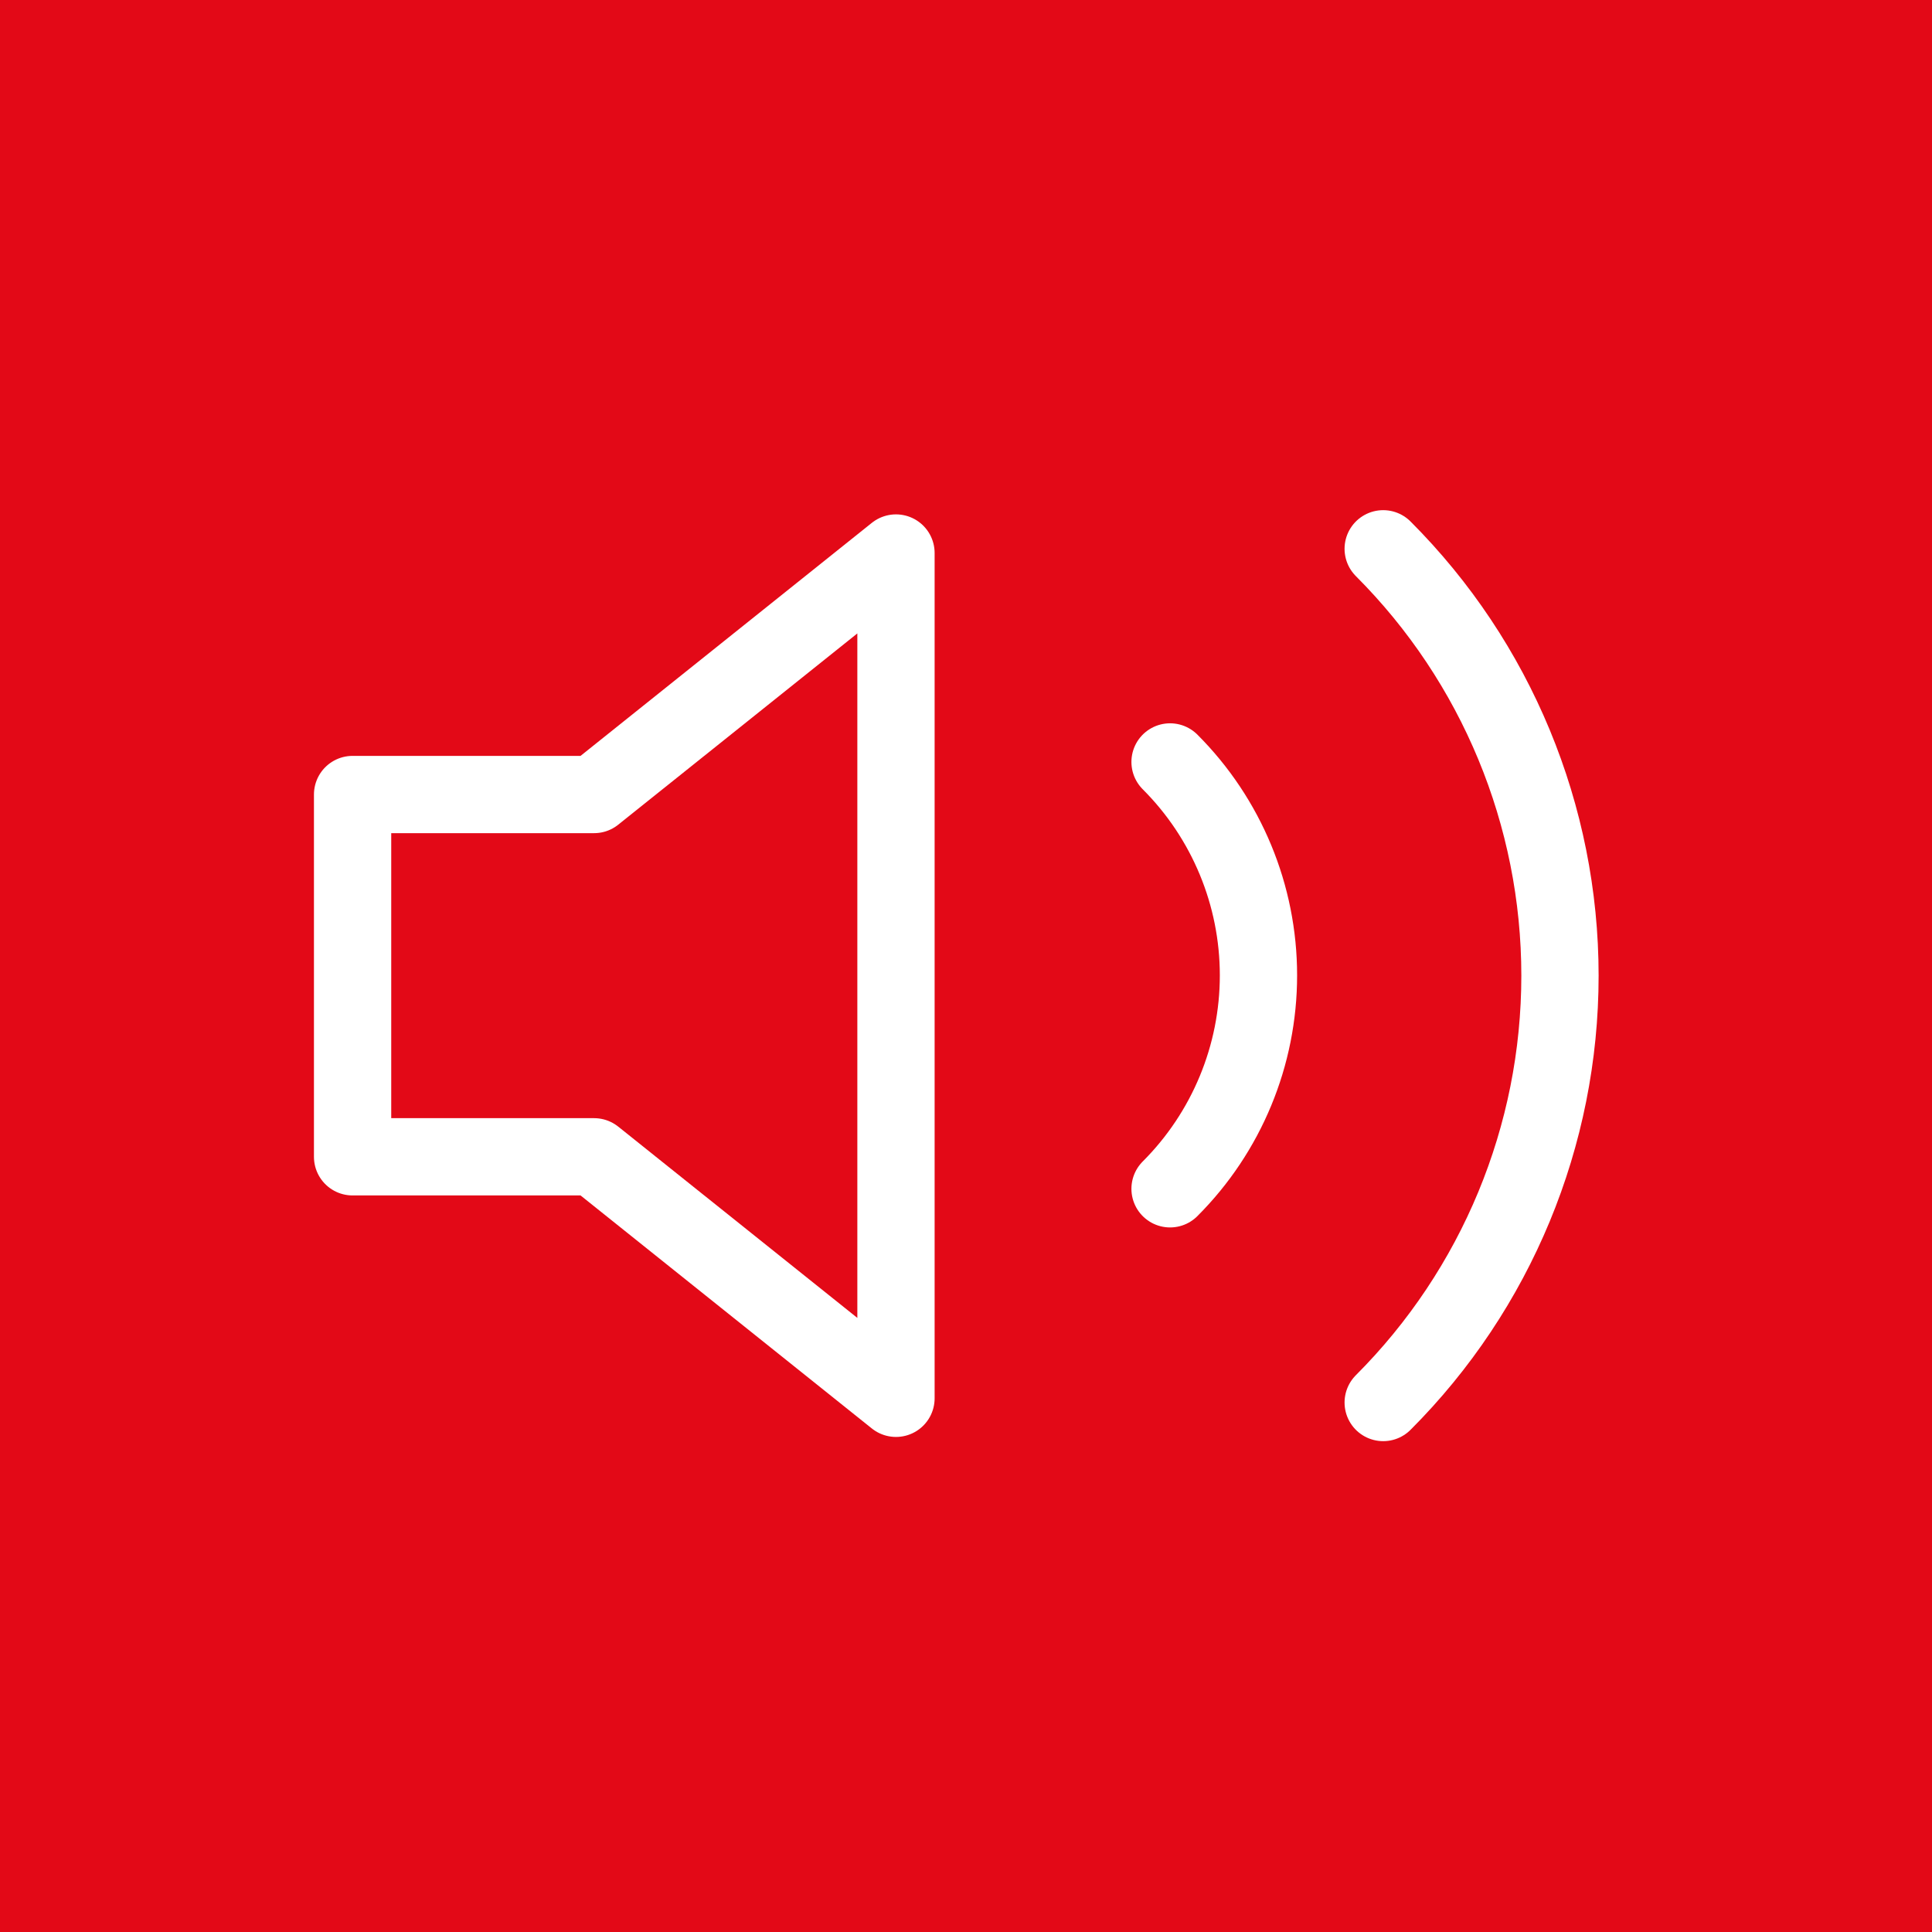 <svg width="50" height="50" viewBox="0 0 50 50" fill="none" xmlns="http://www.w3.org/2000/svg">
<rect width="50" height="50" fill="#E30917"/>
<path d="M23.188 14.312L15.375 20.562H9.125V29.938H15.375L23.188 36.188V14.312Z" stroke="white" stroke-width="2" stroke-linecap="round" stroke-linejoin="round"/>
<path d="M35.797 14.203C38.726 17.133 40.372 21.107 40.372 25.25C40.372 29.393 38.726 33.367 35.797 36.297M30.281 19.719C31.746 21.184 32.569 23.171 32.569 25.242C32.569 27.314 31.746 29.301 30.281 30.766" stroke="white" stroke-width="2" stroke-linecap="round" stroke-linejoin="round"/>
</svg>
